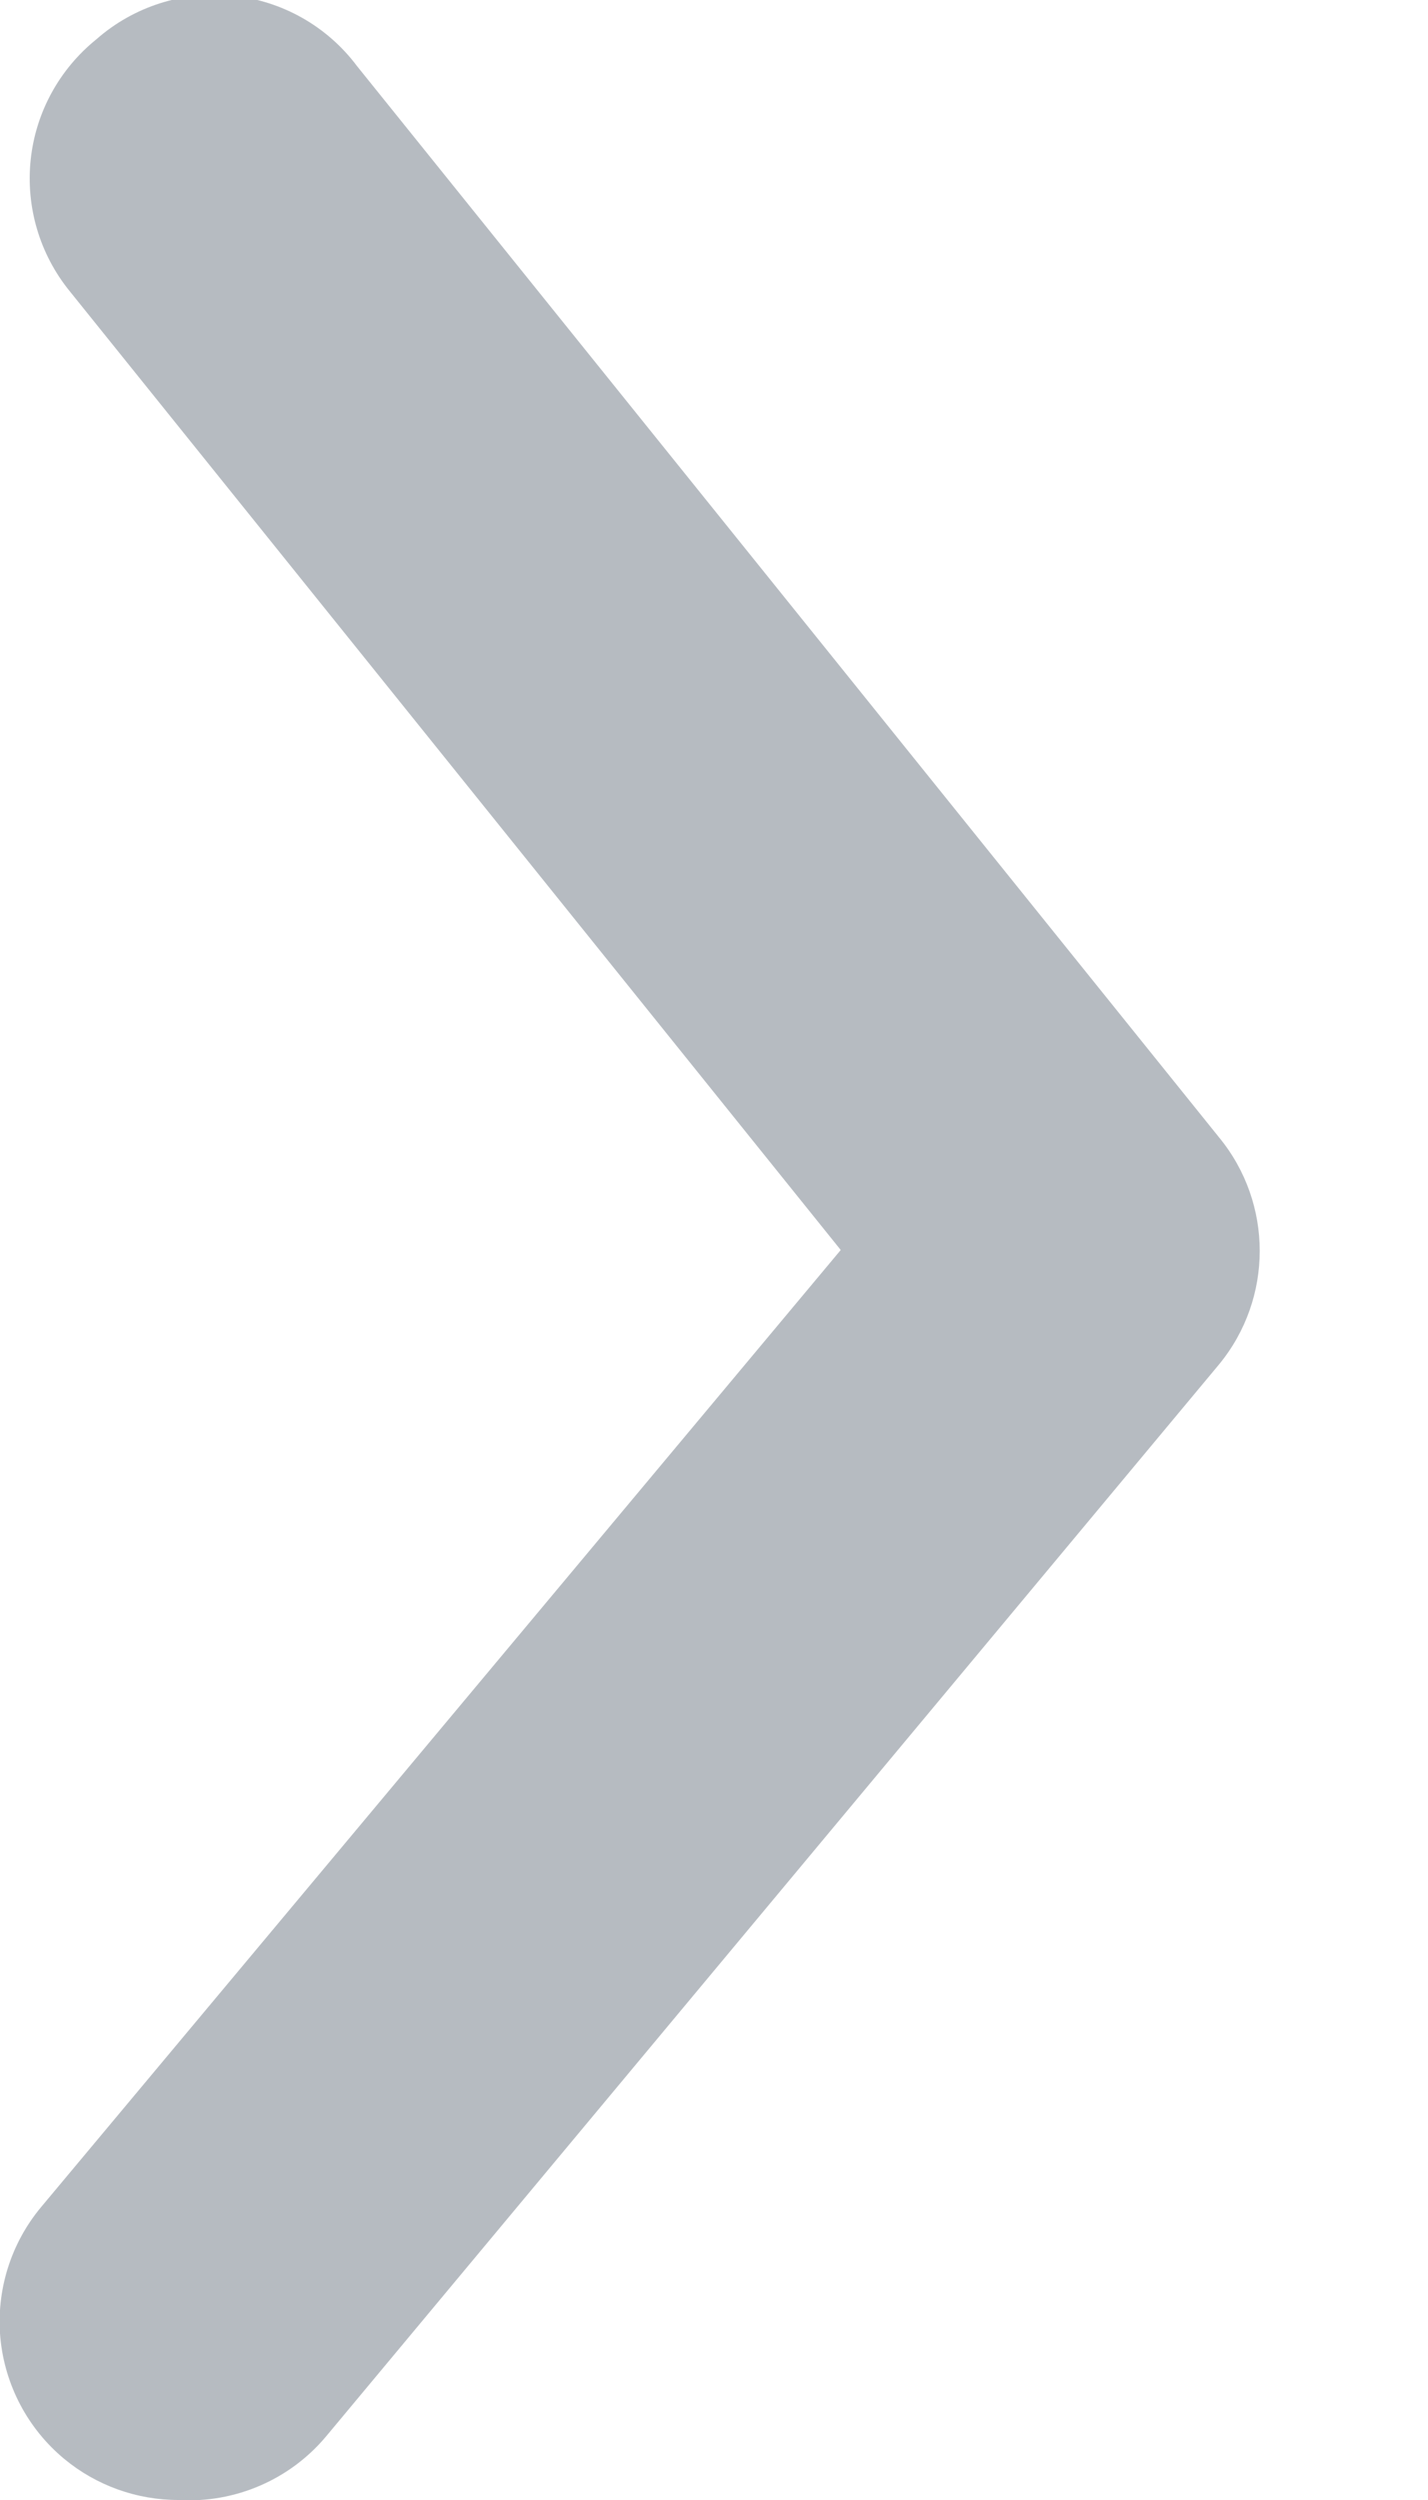 <?xml version="1.0" encoding="UTF-8"?>
<svg width="8px" height="14px" viewBox="0 0 8 14" version="1.1" xmlns="http://www.w3.org/2000/svg" xmlns:xlink="http://www.w3.org/1999/xlink">
  <!-- Generator: sketchtool 61.2 (101010) - https://sketch.com -->
  <title>07B66030-805A-41D4-A652-82B77B7BAA60</title>
  <desc>Created with sketchtool.</desc>
  <g id="Web-Related" stroke="none" stroke-width="1" fill="none" fill-rule="evenodd">
    <g id="Onboarding-3" transform="translate(-1369, -430)" fill="#B6BBC1" fill-rule="nonzero">
      <g id="Group-8" transform="translate(1344, 400)">
        <g id="arrow-ios-forward-outline" transform="translate(16, 25)">
          <path d="M10,19 C9.766,19 9.54,18.919 9.36,18.77 C9.155,18.6 9.027,18.356 9.002,18.092 C8.978,17.827 9.06,17.564 9.23,17.36 L13.71,12 L9.39,6.63 C9.222,6.423 9.144,6.158 9.172,5.894 C9.2,5.629 9.333,5.387 9.54,5.22 C9.749,5.036 10.026,4.948 10.303,4.976 C10.58,5.004 10.833,5.147 11,5.37 L15.83,11.37 C16.133,11.739 16.133,12.271 15.83,12.64 L10.83,18.64 C10.627,18.885 10.318,19.019 10,19 Z" id="Path"></path>
        </g>
      </g>
    </g>
  </g>
</svg>